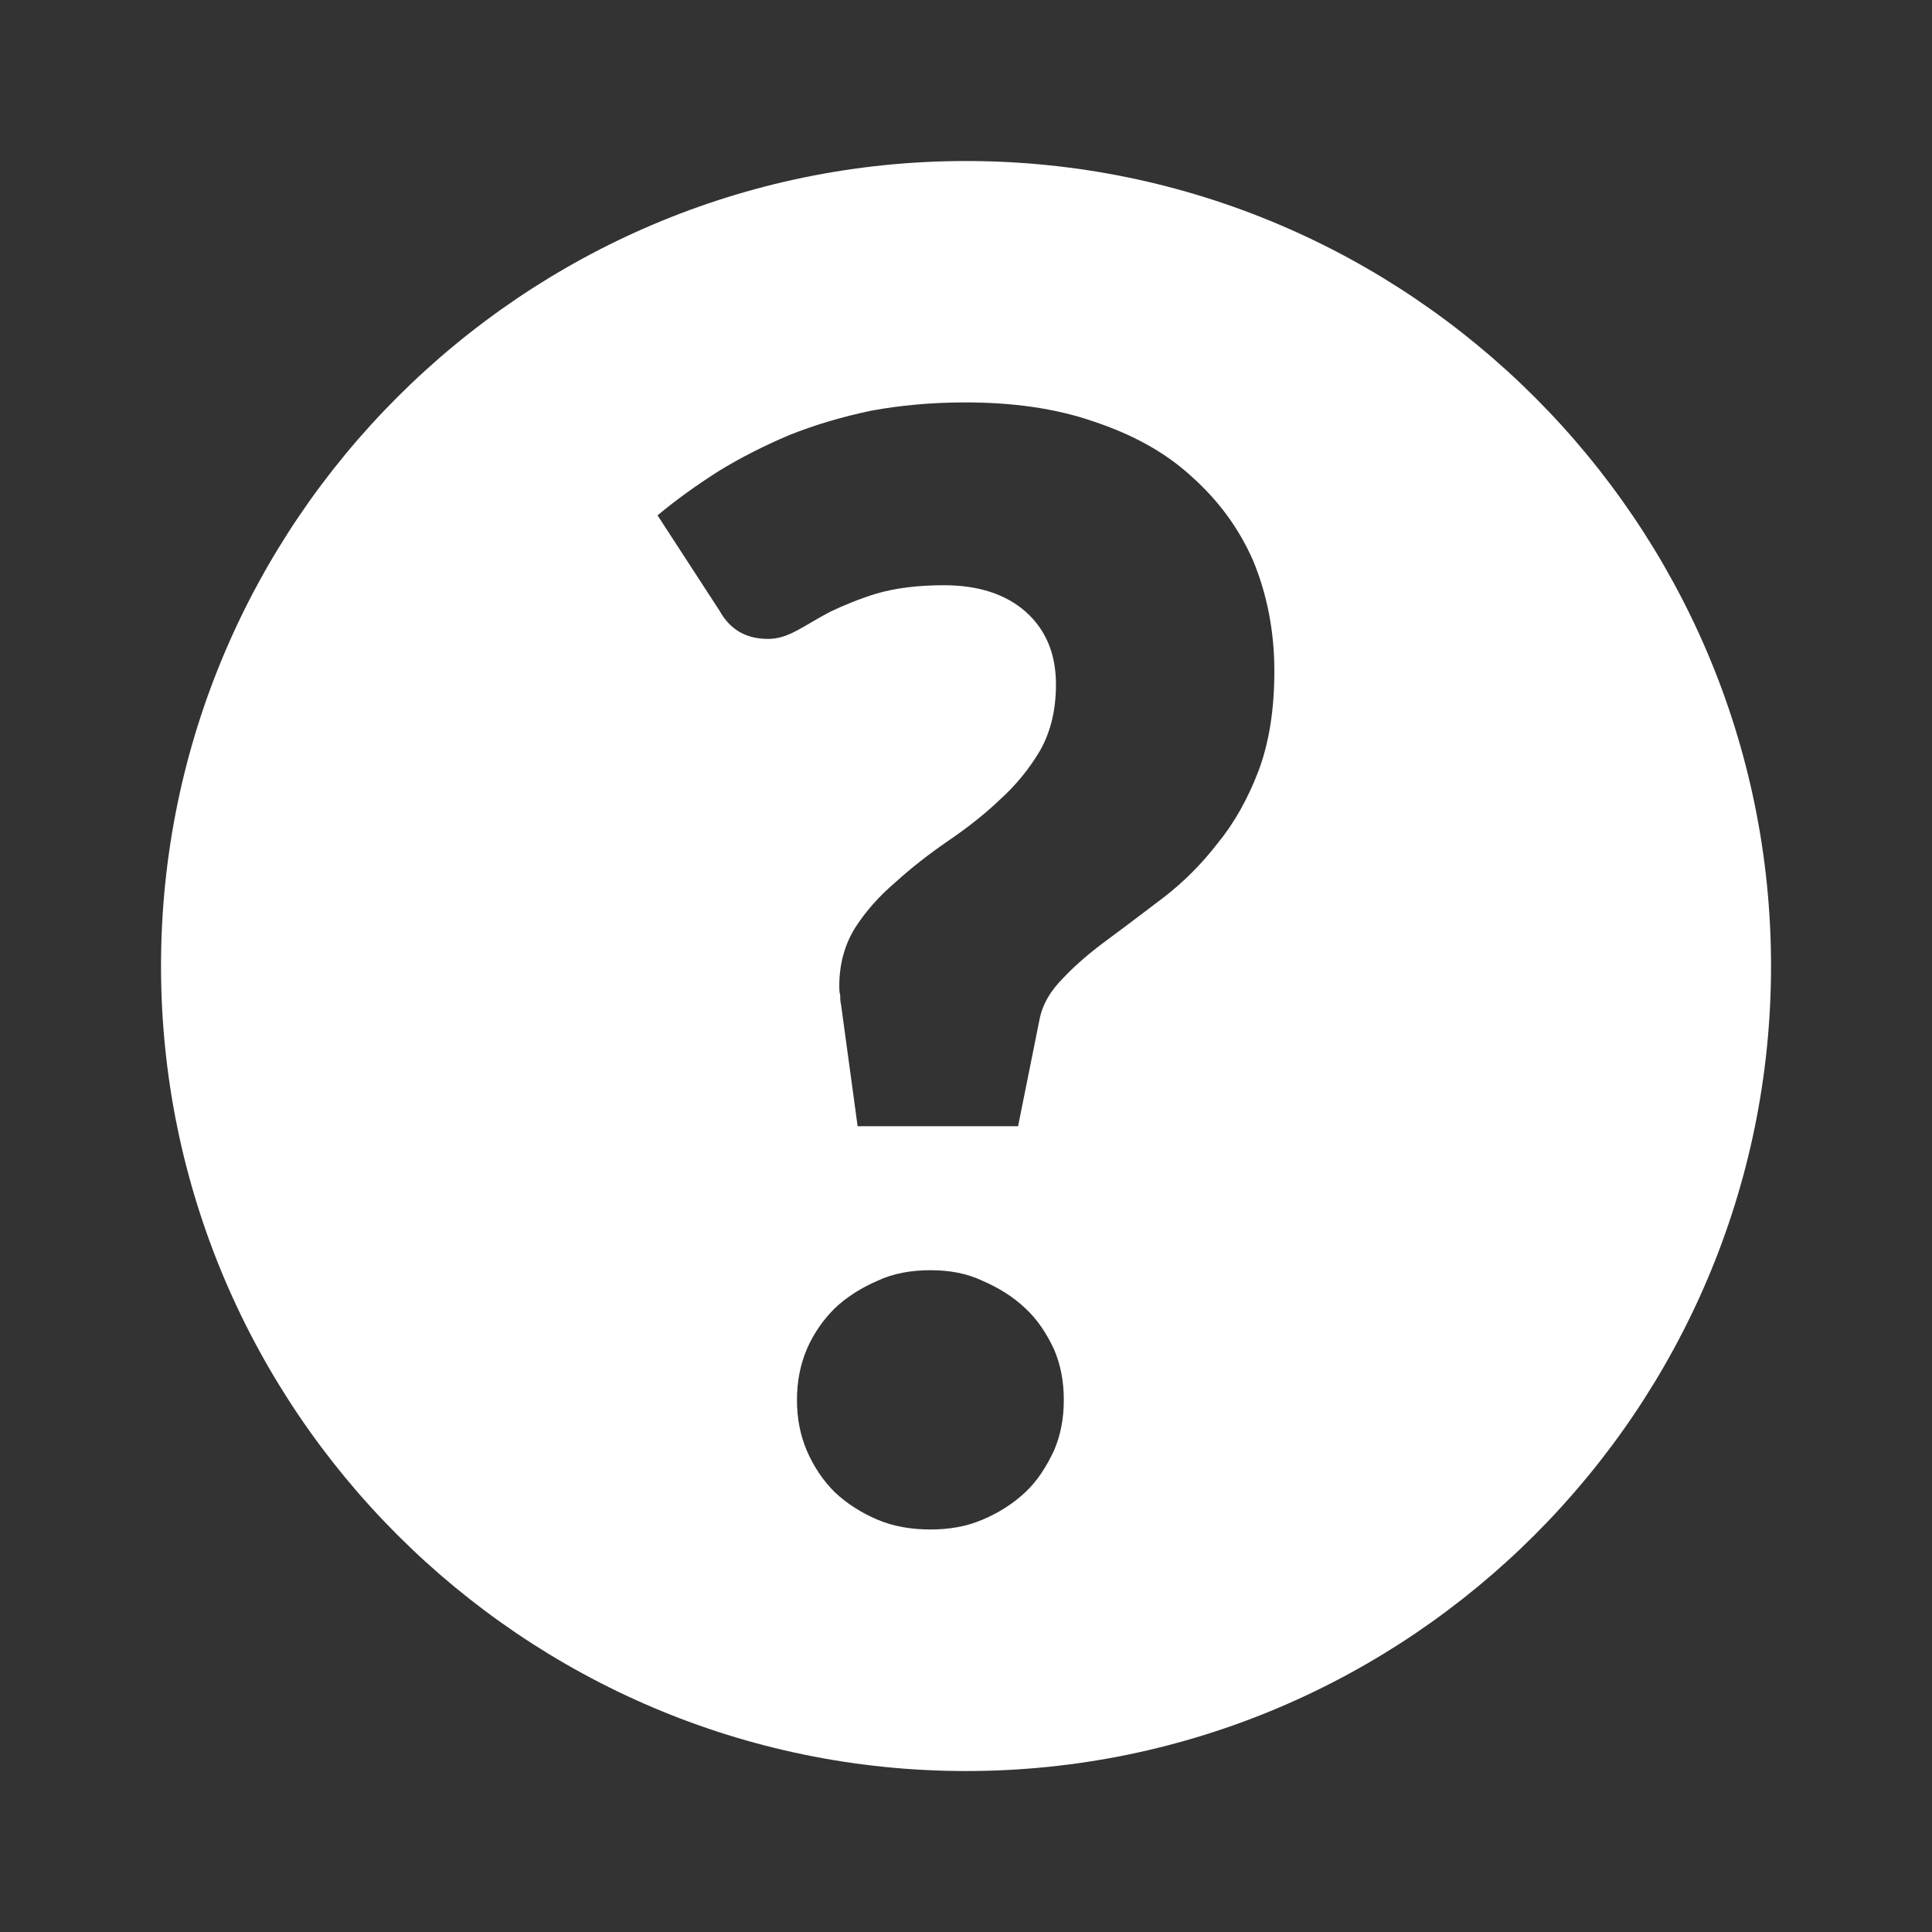<?xml version="1.0" encoding="utf-8"?>
<!-- Generator: Adobe Illustrator 13.0.0, SVG Export Plug-In . SVG Version: 6.00 Build 14948)  -->
<!DOCTYPE svg PUBLIC "-//W3C//DTD SVG 1.1//EN" "http://www.w3.org/Graphics/SVG/1.1/DTD/svg11.dtd">
<svg version="1.1" id="Ebene_1" xmlns="http://www.w3.org/2000/svg" xmlns:xlink="http://www.w3.org/1999/xlink" x="0px" y="0px"
	 width="34.016px" height="34.016px" viewBox="0 0 34.016 34.016" enable-background="new 0 0 34.016 34.016" xml:space="preserve">
<rect x="0" y="0" width="34.016" height="34.016" fill="#333333" stroke="none"/>
<rect x="0" y="0" fill="none" width="34.016" height="34.016"/>
<path fill="#FFFFFF" d="M17.009,2.835c-7.807,0-14.174,6.366-14.174,14.173s6.367,14.174,14.174,14.174
	c7.806,0,14.173-6.367,14.173-14.174C31.182,9.202,24.815,2.835,17.009,2.835z M18.556,25.543c-0.133,0.281-0.293,0.535-0.506,0.732
	c-0.213,0.201-0.467,0.361-0.748,0.48c-0.279,0.121-0.586,0.174-0.92,0.174s-0.654-0.053-0.936-0.174
	c-0.279-0.119-0.533-0.279-0.746-0.48c-0.201-0.197-0.373-0.451-0.494-0.732c-0.119-0.281-0.174-0.574-0.174-0.895
	c0-0.318,0.055-0.613,0.174-0.895c0.121-0.281,0.293-0.521,0.494-0.721c0.213-0.201,0.467-0.359,0.746-0.48
	c0.279-0.133,0.602-0.188,0.936-0.188s0.641,0.055,0.92,0.188c0.281,0.121,0.535,0.279,0.748,0.48
	c0.213,0.197,0.373,0.438,0.506,0.721c0.121,0.279,0.174,0.574,0.174,0.895C18.73,24.97,18.677,25.262,18.556,25.543z
	 M22.158,13.573c-0.188,0.492-0.428,0.92-0.723,1.279c-0.277,0.359-0.6,0.682-0.945,0.947c-0.336,0.254-0.666,0.507-0.975,0.734
	c-0.309,0.227-0.574,0.451-0.789,0.68c-0.227,0.227-0.373,0.467-0.426,0.749l-0.375,1.867H15.1l-0.293-2.148
	c-0.014-0.053-0.014-0.105-0.014-0.16c-0.016-0.053-0.016-0.105-0.016-0.161c0-0.387,0.096-0.731,0.279-1.025
	c0.188-0.293,0.428-0.562,0.709-0.801c0.279-0.253,0.586-0.493,0.92-0.723c0.334-0.227,0.643-0.467,0.919-0.731
	c0.281-0.253,0.521-0.547,0.709-0.867c0.188-0.334,0.279-0.721,0.279-1.161c0-0.534-0.174-0.961-0.533-1.281
	c-0.348-0.307-0.828-0.467-1.439-0.467c-0.469,0-0.867,0.053-1.188,0.147c-0.307,0.093-0.588,0.213-0.812,0.318
	c-0.229,0.12-0.414,0.24-0.59,0.333c-0.172,0.093-0.332,0.147-0.506,0.147c-0.387,0-0.668-0.161-0.854-0.494l-1.093-1.681
	c0.334-0.28,0.691-0.533,1.066-0.773c0.389-0.24,0.814-0.454,1.254-0.641c0.439-0.175,0.92-0.32,1.441-0.429
	c0.506-0.093,1.055-0.146,1.654-0.146c0.841,0,1.587,0.104,2.255,0.333c0.68,0.227,1.254,0.534,1.721,0.961
	c0.467,0.414,0.84,0.907,1.096,1.494c0.238,0.574,0.373,1.228,0.373,1.935C22.438,12.491,22.344,13.078,22.158,13.573z"/>
</svg>
